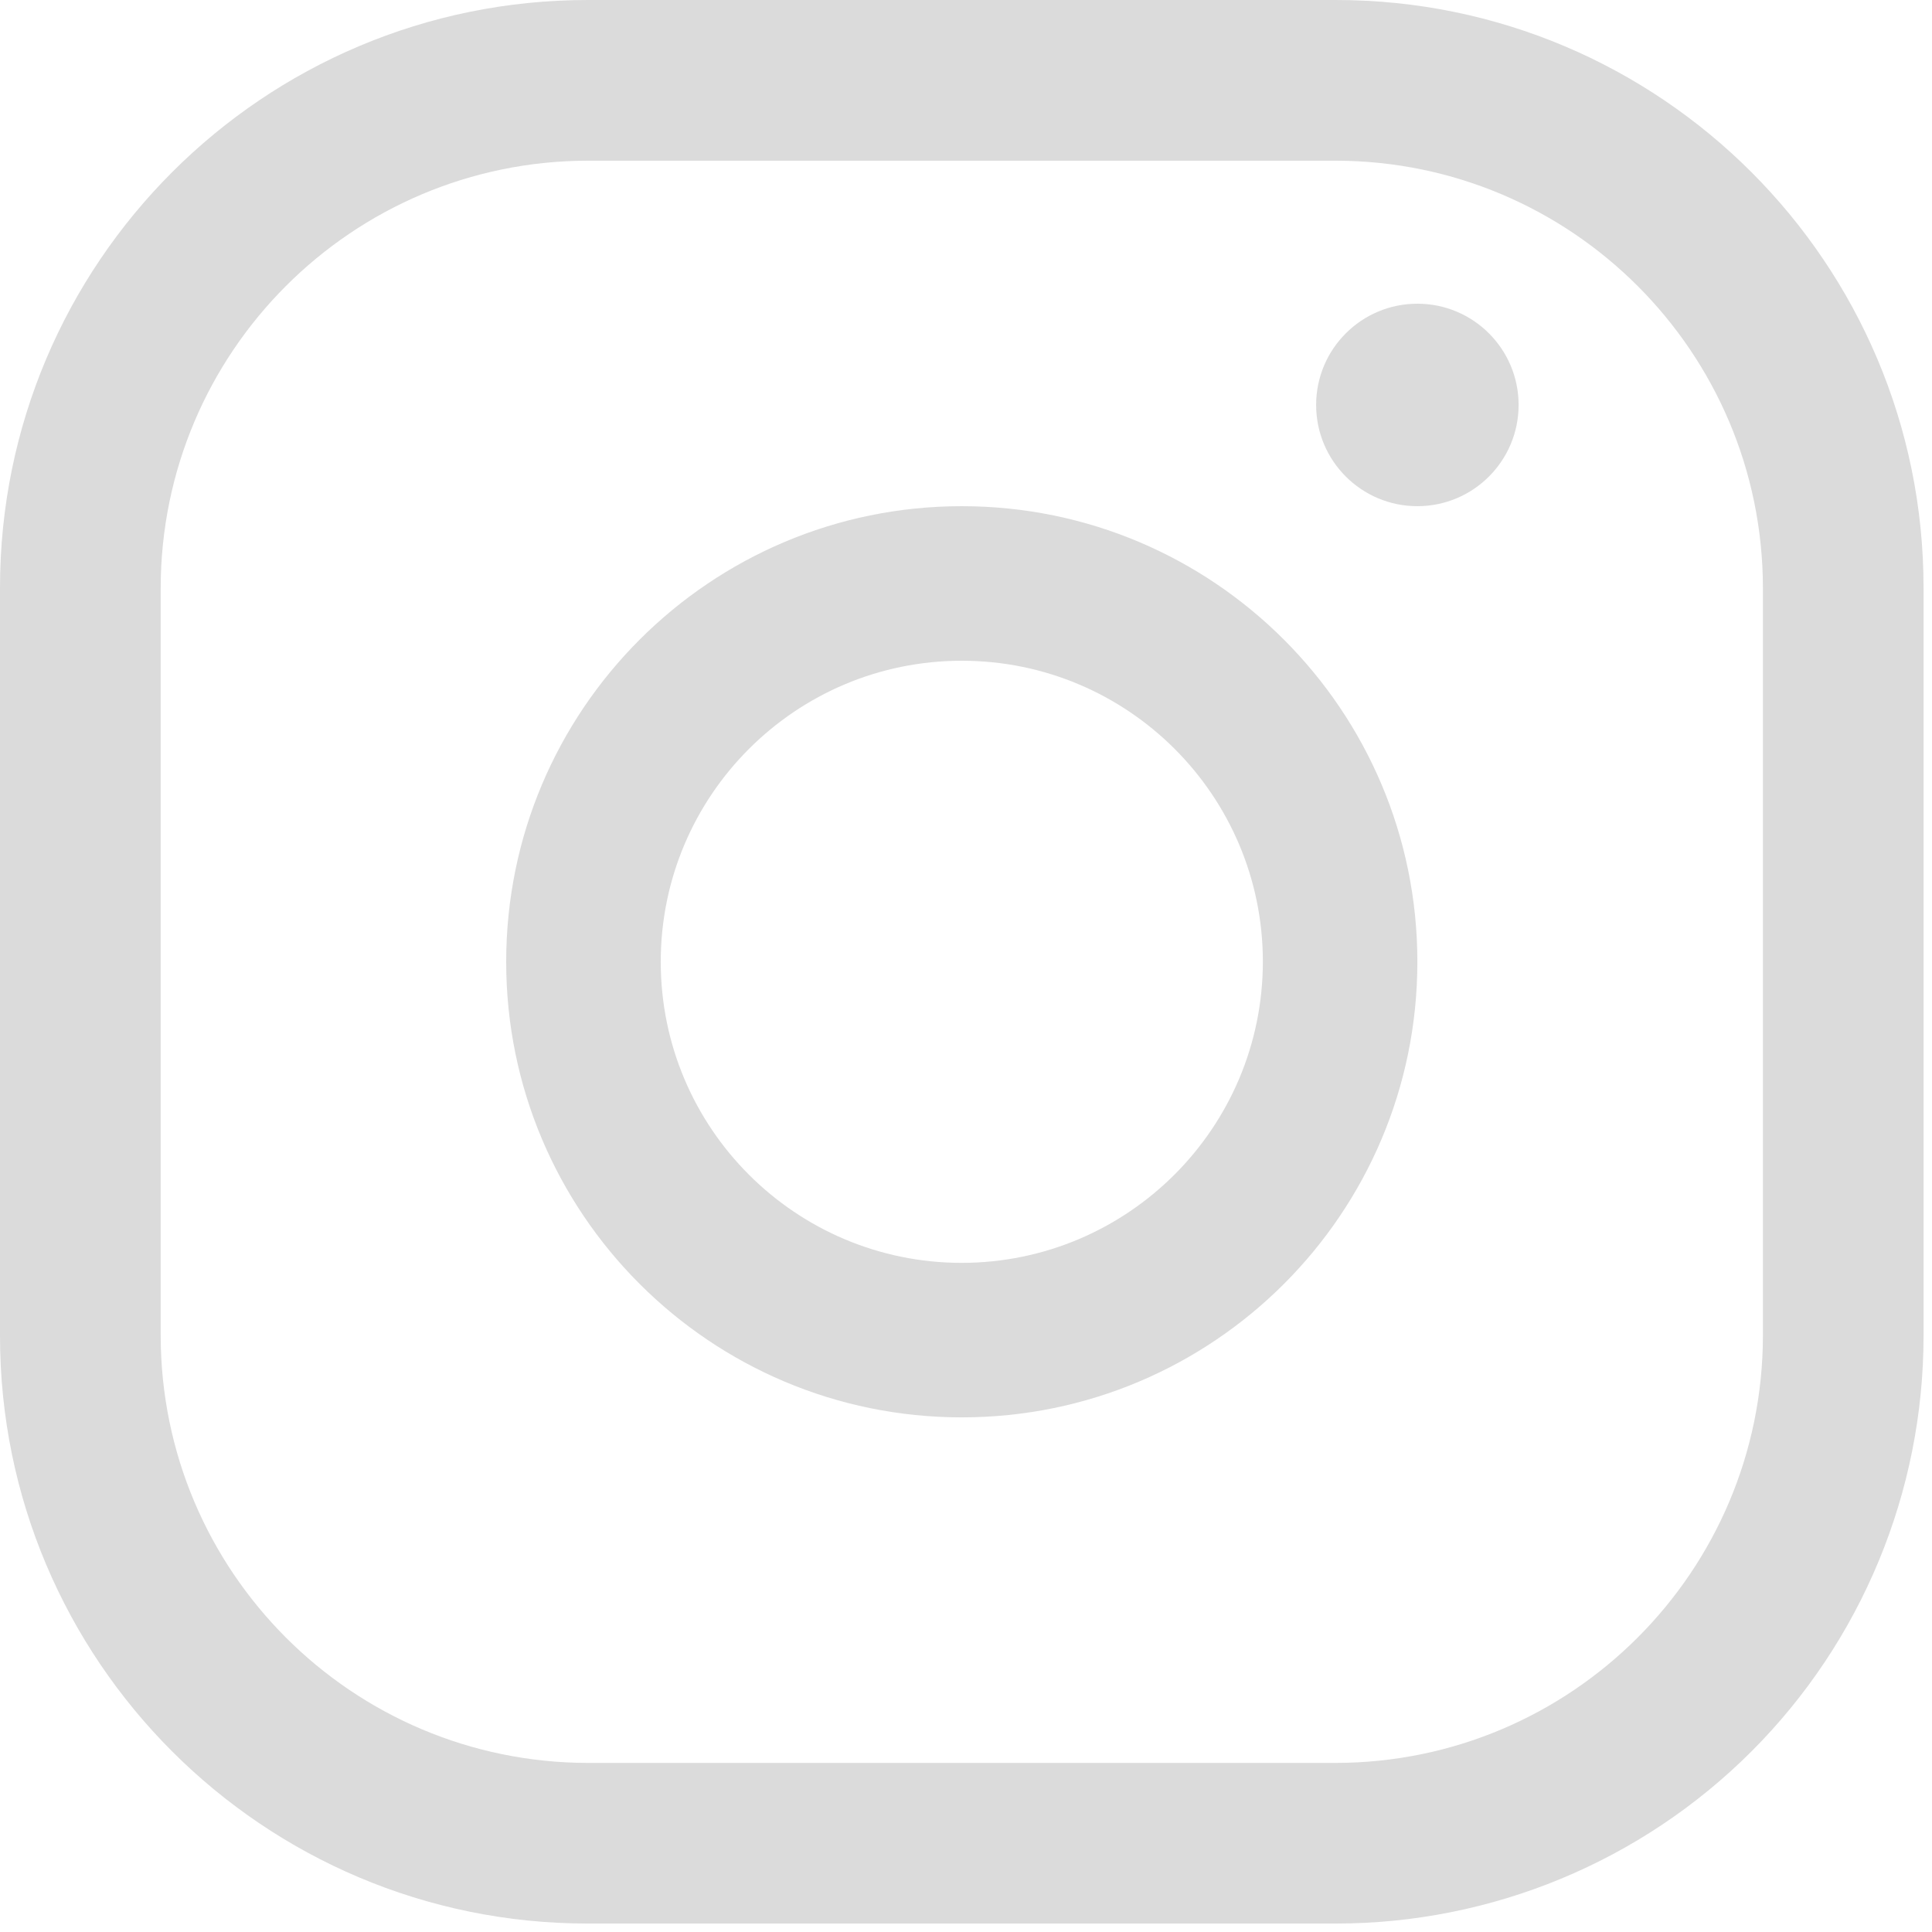 <?xml version="1.0" encoding="UTF-8"?>
<svg width="35px" height="35px" viewBox="0 0 35 35" version="1.1" xmlns="http://www.w3.org/2000/svg" xmlns:xlink="http://www.w3.org/1999/xlink">
    <!-- Generator: Sketch 49.1 (51147) - http://www.bohemiancoding.com/sketch -->
    <title>Insta</title>
    <desc>Created with Sketch.</desc>
    <defs></defs>
    <g id="Page-1" stroke="none" stroke-width="1" fill="none" fill-rule="evenodd">
        <g id="Landing" transform="translate(-761, -1477)" fill="#DBDBDB" fill-rule="nonzero">
            <g id="2" transform="translate(0, 900)">
                <g id="Insta" transform="translate(761, 577)">
                    <path d="M24.2,0 L10.648,0 C4.767,0 8.59742784e-16,4.767 0,10.648 L0,24.2 C-4.29871392e-15,30.08 4.767,34.847 10.648,34.847 L24.2,34.847 C27.024,34.847 29.732,33.726 31.729,31.729 C33.726,29.732 34.847,27.024 34.847,24.2 L34.847,10.648 C34.847,4.767 30.08,0 24.2,0 Z M31.937,24.196 C31.932,28.469 28.469,31.932 24.196,31.937 L10.651,31.937 C6.378,31.932 2.916,28.469 2.911,24.196 L2.911,10.651 C2.916,6.378 6.378,2.916 10.651,2.911 L24.196,2.911 C28.469,2.916 31.932,6.378 31.937,10.651 L31.937,24.196 Z" id="Shape"></path>
                    <path d="M17.424,9.17 C12.866,9.17 9.17,12.866 9.17,17.424 C9.17,21.982 12.866,25.677 17.424,25.677 C21.982,25.677 25.677,21.982 25.677,17.424 C25.677,12.866 21.982,9.17 17.424,9.17 L17.424,9.17 Z M17.424,22.878 C14.412,22.878 11.97,20.436 11.97,17.424 C11.97,14.412 14.412,11.97 17.424,11.97 C20.436,11.97 22.878,14.412 22.878,17.424 C22.874,20.434 20.434,22.874 17.424,22.878 Z" id="Shape"></path>
                    <circle id="Oval" cx="25.677" cy="7.336" r="1.834"></circle>
                </g>
            </g>
        </g>
    </g>
</svg>